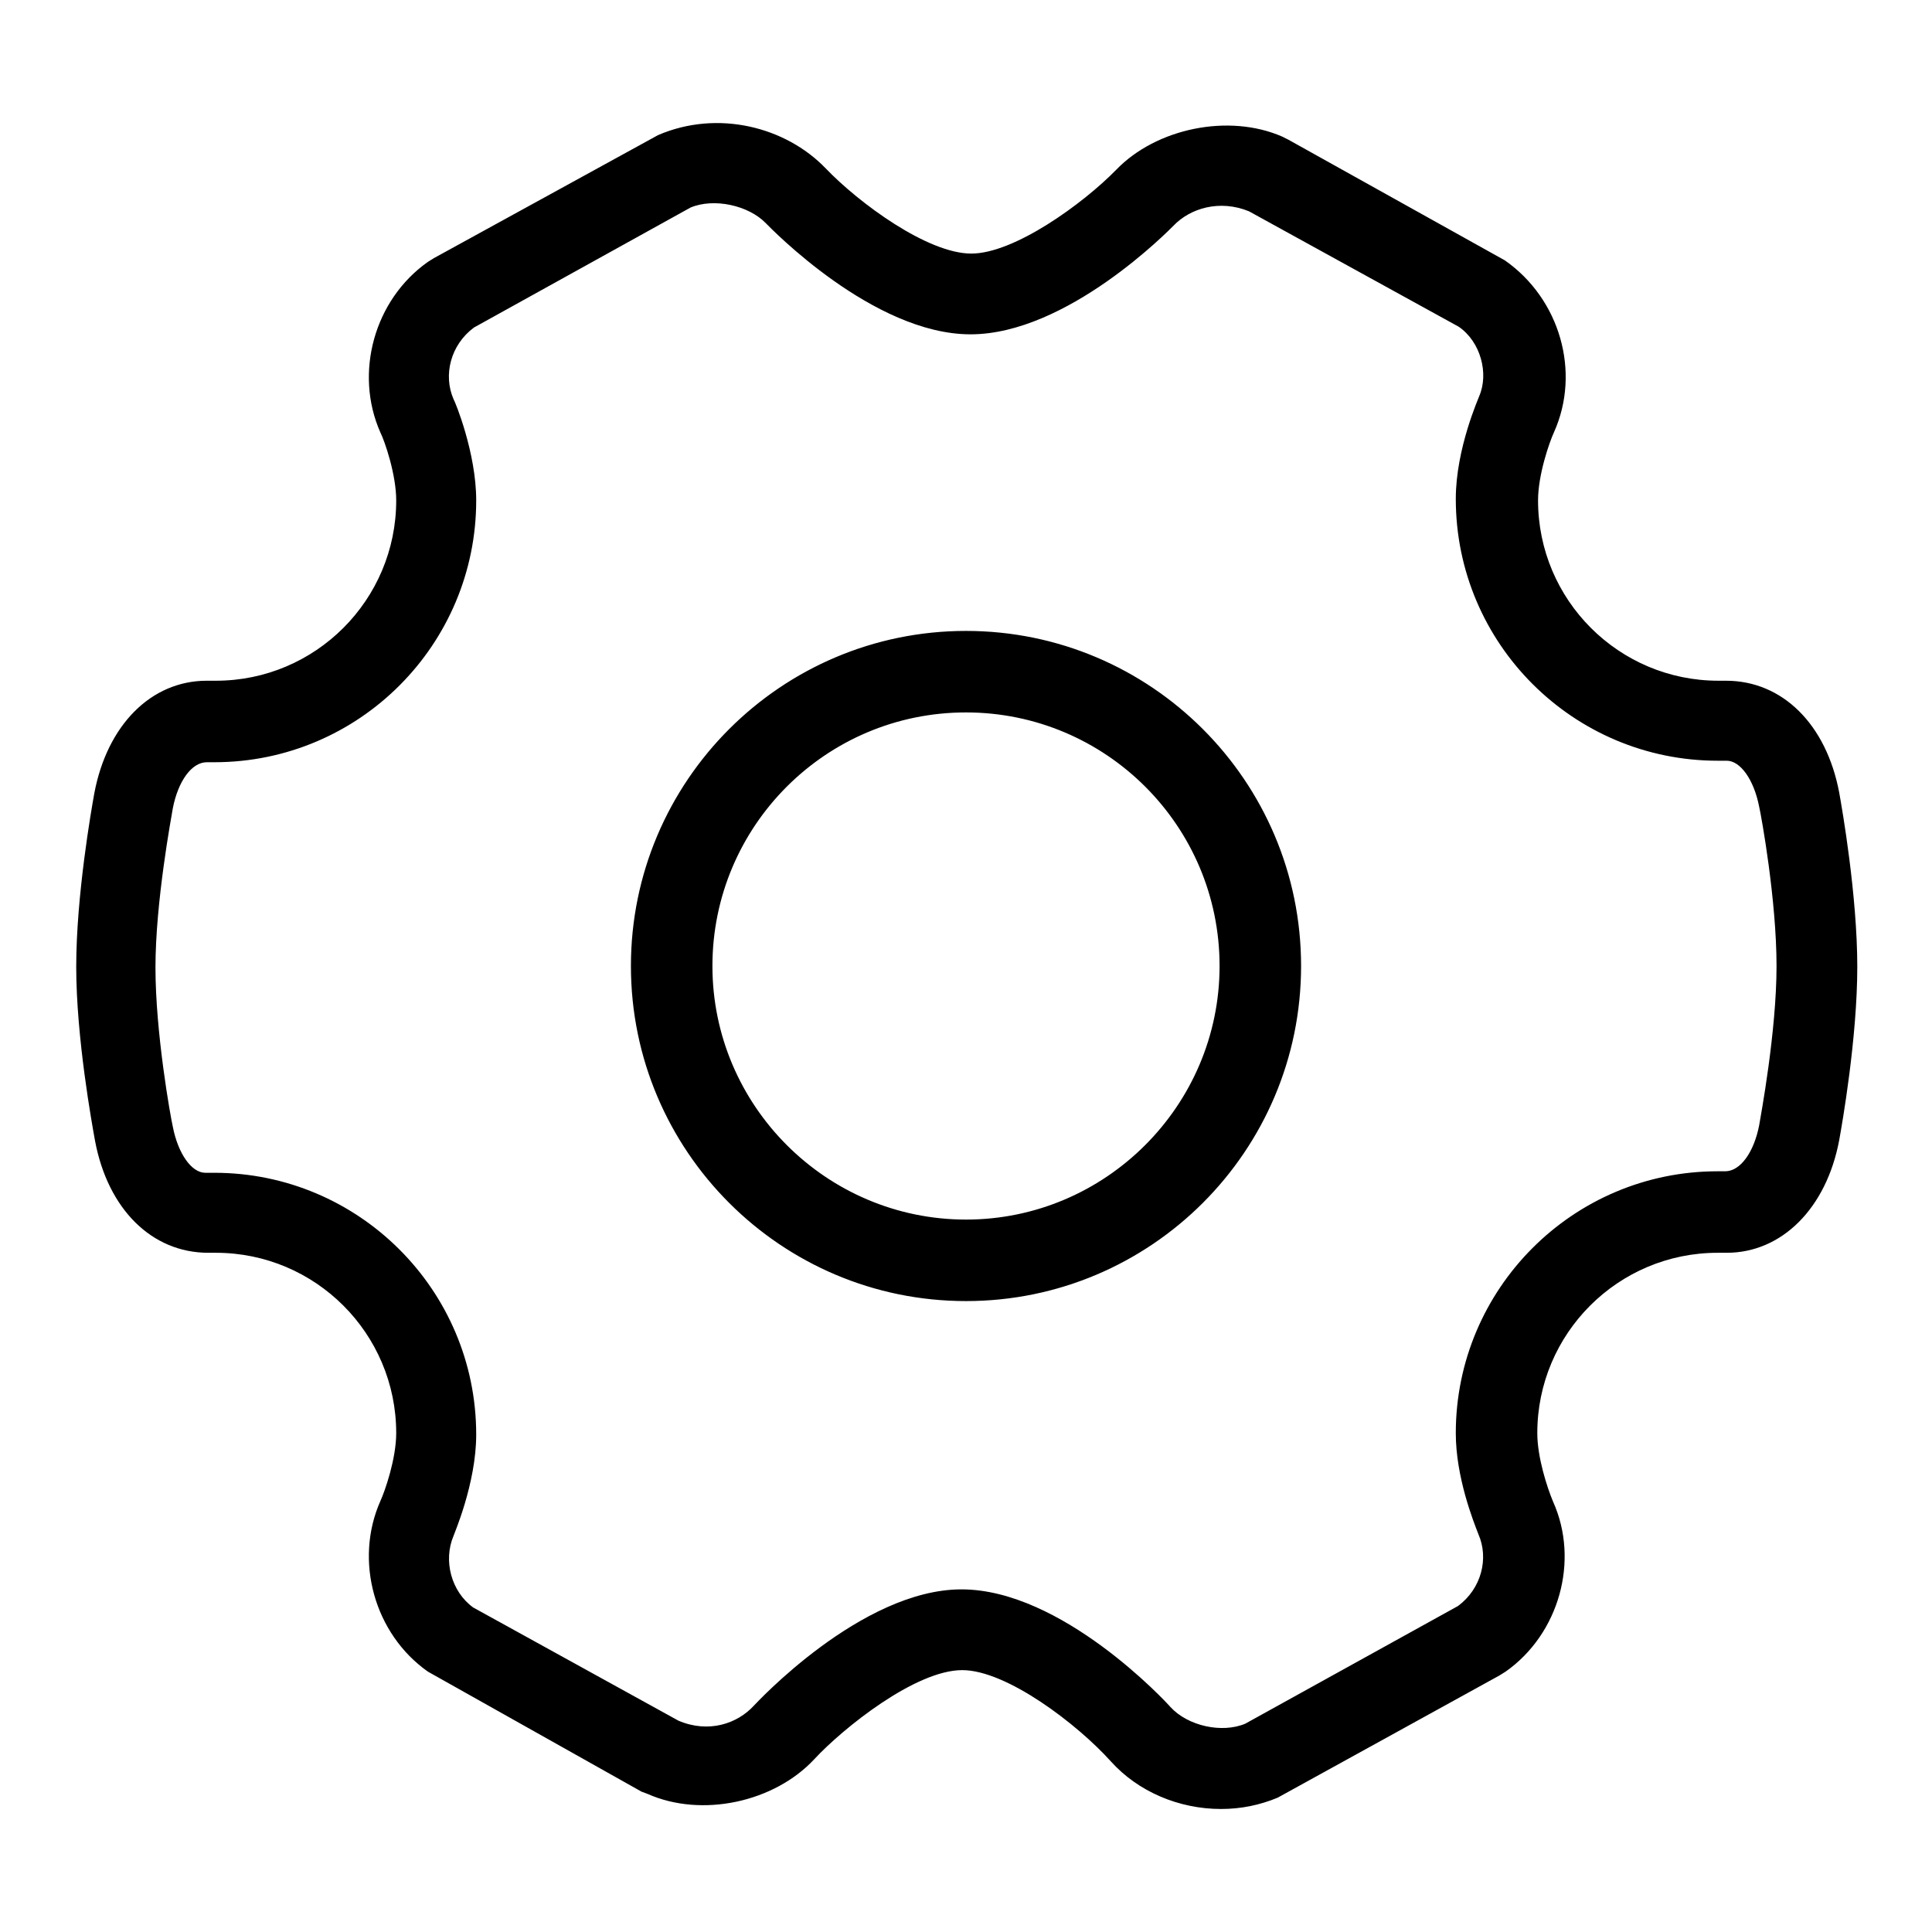 <?xml version="1.0" encoding="utf-8"?>
<!-- Svg Vector Icons : http://www.onlinewebfonts.com/icon -->
<!DOCTYPE svg PUBLIC "-//W3C//DTD SVG 1.1//EN" "http://www.w3.org/Graphics/SVG/1.1/DTD/svg11.dtd">
<svg version="1.1" xmlns="http://www.w3.org/2000/svg" xmlns:xlink="http://www.w3.org/1999/xlink" x="0px" y="0px" viewBox="0 0 256 256" enable-background="new 0 0 256 256" xml:space="preserve">
<g> <path fill="#000000" d="M161.8,239.7c-5.6,0-11-2.3-14.6-6.3c-4.4-4.9-13.8-12.1-19.7-12.1c-6.2,0-15.8,7.7-19.6,11.8 c-5.3,5.7-14.9,7.8-22.1,4.6l-0.8-0.3l-28.3-15.9c-7.1-5-9.8-14.7-6.3-22.6c0.6-1.3,2.1-5.6,2.1-9c0-13.2-10.7-23.9-23.9-23.9h-1 c0,0,0,0,0,0c-7.5,0-13.3-5.8-15-14.8c-0.4-2.2-2.5-13.7-2.5-23.1c0-9.4,2-20.8,2.4-23c1.7-9,7.5-14.9,14.9-14.9h1.2 c13.2,0,23.9-10.7,23.9-23.9c0-3.4-1.5-7.8-2.1-9c-3.5-7.9-0.8-17.6,6.3-22.6l0.8-0.5l29.7-16.3c7.9-3.4,16.9-1.1,22.2,4.4 c4.4,4.6,13.5,11.3,19.3,11.3c5.7,0,14.8-6.6,19.2-11.1c5.3-5.5,14.9-7.5,22-4.4l0.8,0.4l28.7,16c7.3,5.1,10.1,14.8,6.5,22.8 c-0.6,1.3-2.1,5.6-2.1,9c0,13.2,10.7,23.9,23.9,23.9h1h0c7.5,0,13.3,5.8,15,14.8c0.4,2.2,2.4,13.7,2.4,23.1c0,9.4-2,20.8-2.4,23 c-1.7,9-7.6,14.9-14.9,14.9h-1.2c-13.2,0-23.9,10.7-23.9,23.9c0,3.2,1.3,7.2,2.1,9.1c3.5,7.8,0.8,17.5-6.3,22.5l-0.8,0.5 l-29.4,16.2C166.9,239.2,164.4,239.7,161.8,239.7z M127.4,210.6c13.3,0,27.1,14.9,27.7,15.6c2.3,2.5,6.8,3.5,9.9,2.2l28.2-15.6 c3.1-2.3,4.1-6.3,2.7-9.5c-0.7-1.8-3-7.6-3-13.4c0-19.1,15.5-34.7,34.7-34.7h1l0,0c2,0,3.8-2.5,4.5-6.1c0.2-1.2,2.3-12.4,2.3-21.1 c0-8.7-2-19.8-2.3-21.1c-0.7-3.6-2.5-6.1-4.3-6.1h-1.2c-19.1,0-34.7-15.5-34.7-34.7c0-6.7,3.1-13.5,3.1-13.6c1.3-3,0.2-7.2-2.7-9.2 L165.5,28c-3.9-1.6-7.8-0.4-10,1.9c-0.6,0.6-14.1,14.4-26.9,14.4c-12.9,0-26.5-14.1-27.1-14.7c-2.3-2.4-6.9-3.4-10-2.1L62.8,43.4 c-3.1,2.3-4.1,6.3-2.7,9.5c0.2,0.3,3,7.1,3,13.4c0,19.1-15.5,34.7-34.7,34.7h-1c0,0,0,0,0,0c-2,0-3.8,2.5-4.5,6.1 c-0.2,1.2-2.3,12.4-2.3,21.1c0,8.7,2,19.8,2.3,21.1c0.7,3.6,2.5,6.1,4.3,6.1l1.2,0c19.1,0,34.7,15.5,34.7,34.7c0,6.5-3,13.3-3,13.4 c-1.4,3.3-0.3,7.4,2.6,9.5L89.9,228c4,1.7,7.8,0.4,10-2C100.1,225.8,114.1,210.6,127.4,210.6z M128,172.4 c-24.5,0-44.4-19.9-44.4-44.4c0-24.5,19.9-44.4,44.4-44.4c24.5,0,44.4,19.9,44.4,44.4C172.4,152.5,152.5,172.4,128,172.4z  M128,94.4c-18.6,0-33.6,15.1-33.6,33.6c0,18.5,15.1,33.6,33.6,33.6c18.5,0,33.6-15.1,33.6-33.6C161.6,109.4,146.5,94.4,128,94.4z" /></g>
</svg>